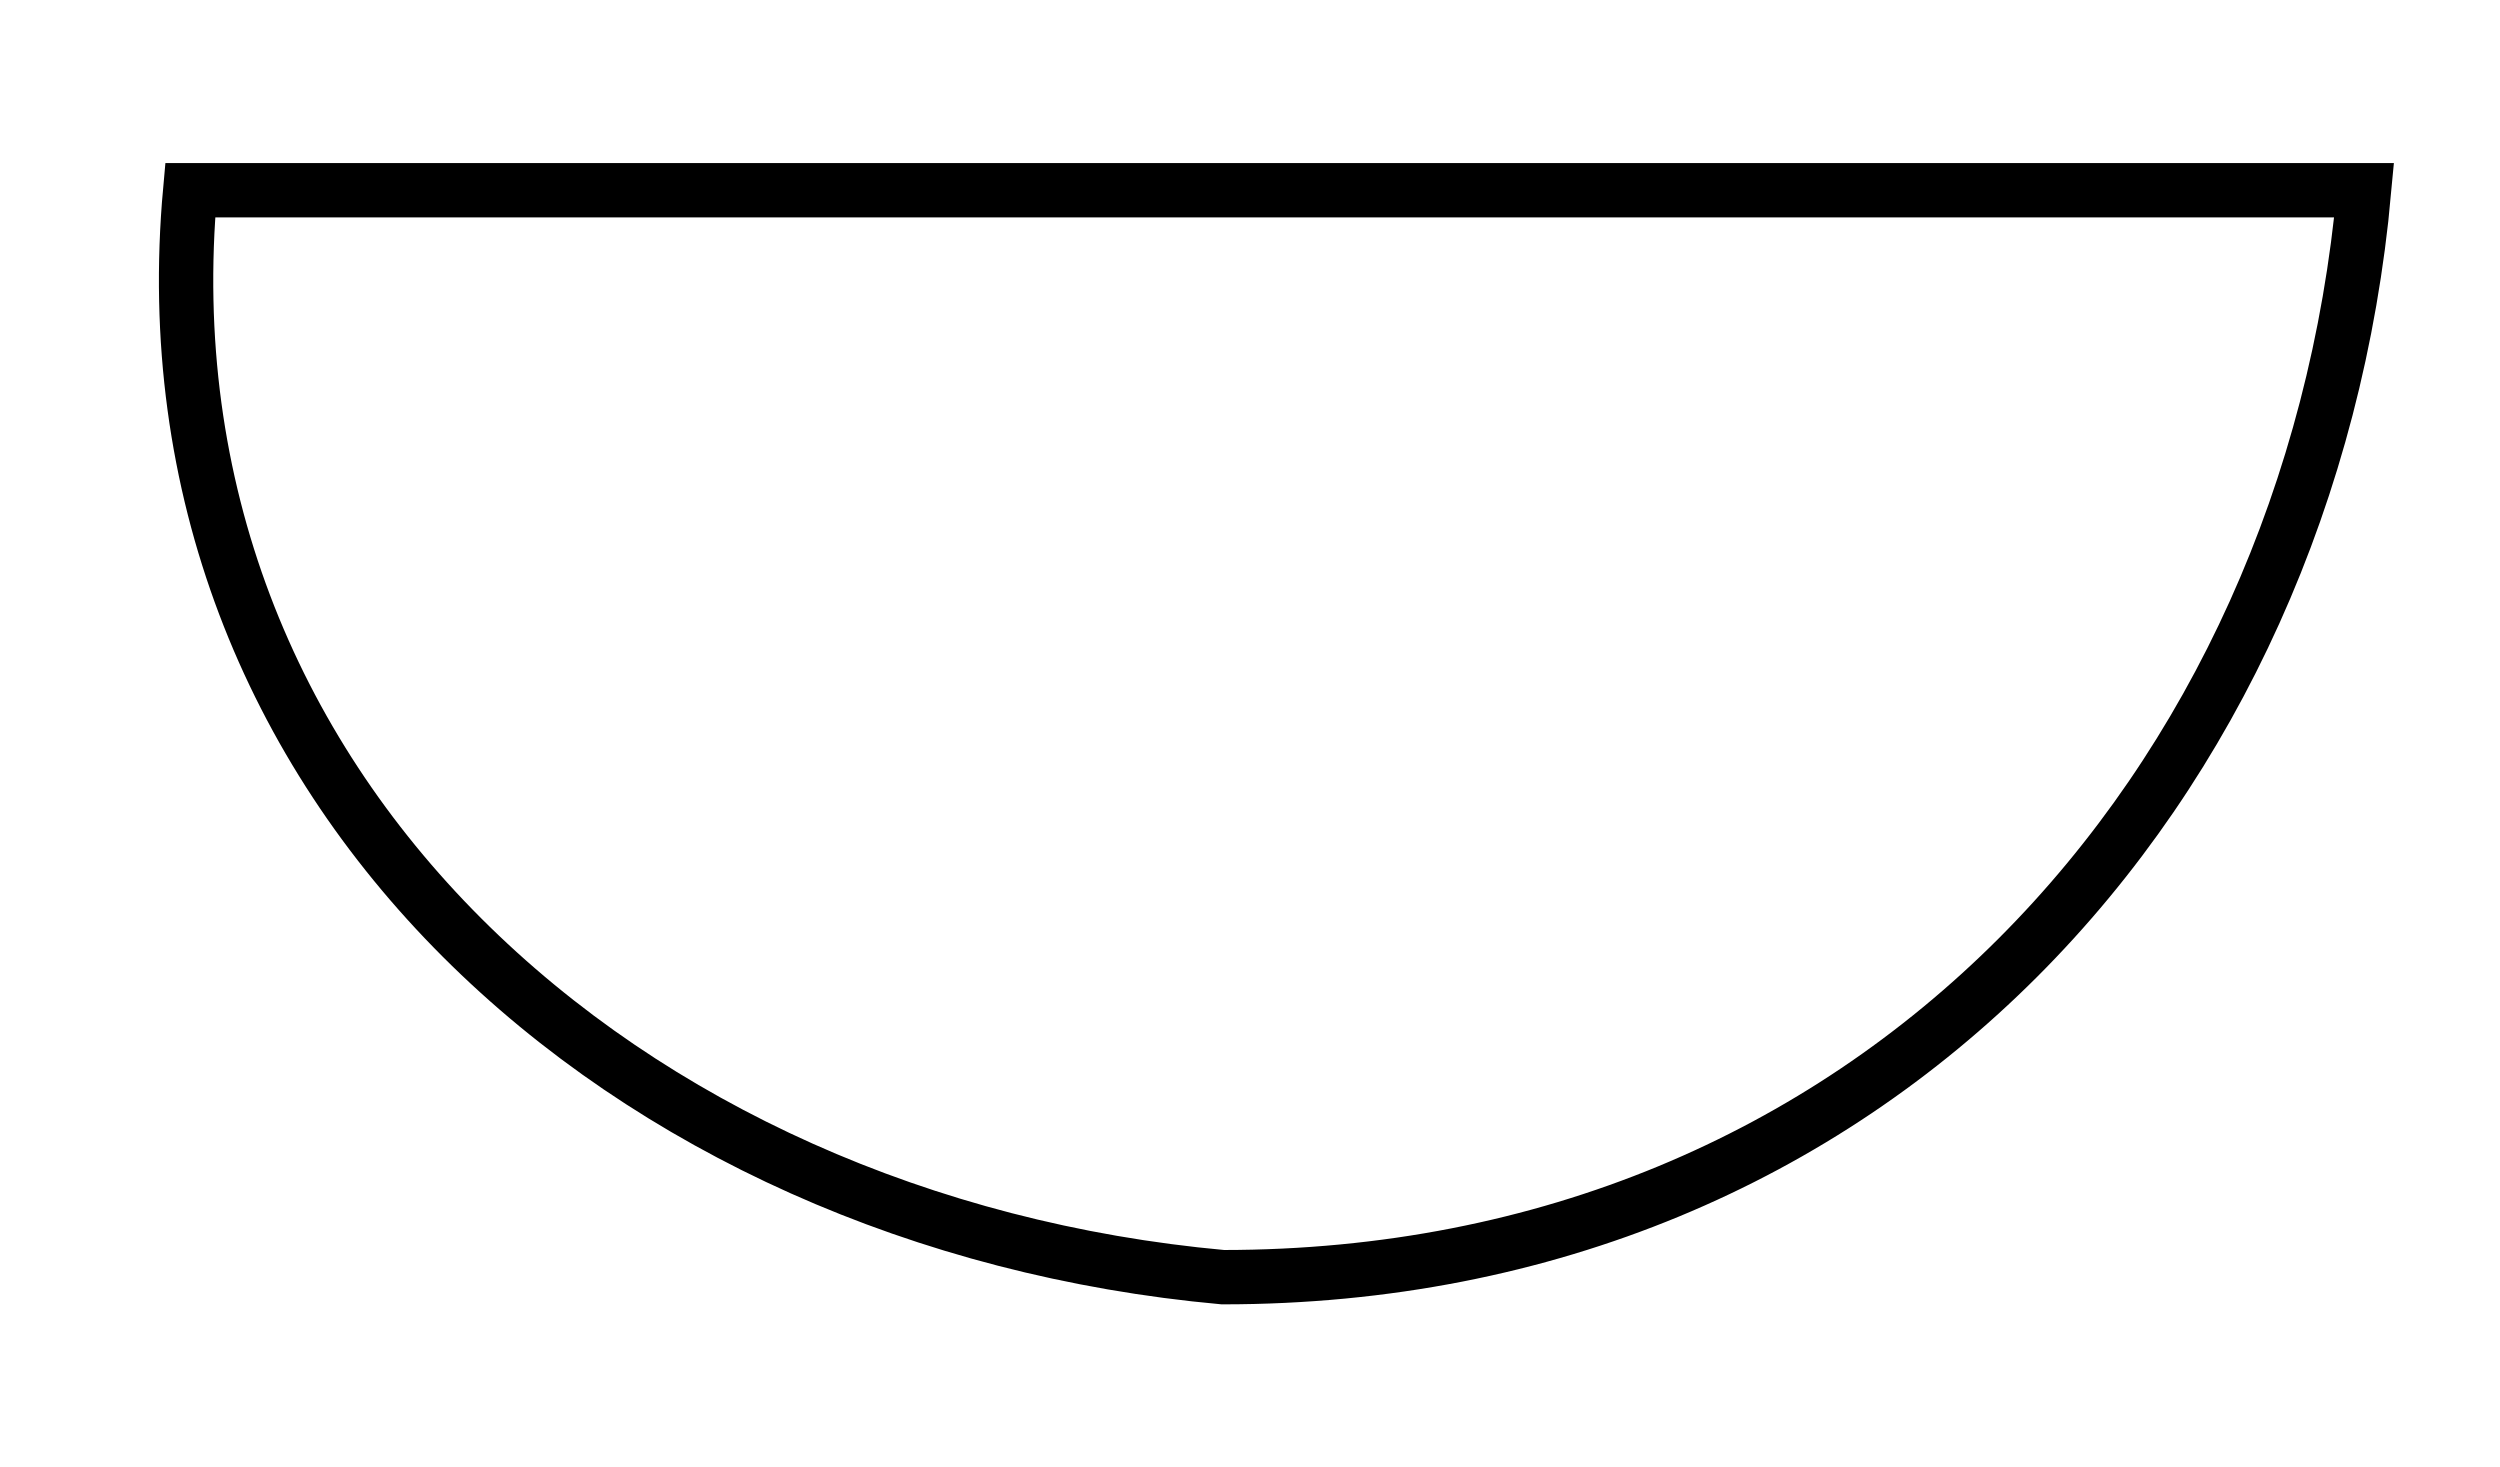 <?xml version="1.0" encoding="UTF-8"?>
<svg xmlns="http://www.w3.org/2000/svg" xmlns:xlink="http://www.w3.org/1999/xlink" width="46" height="27" viewBox="0 0 46 27">
<path fill="none" stroke-width="1" stroke-linecap="round" stroke-linejoin="miter" stroke="rgb(0%, 0%, 0%)" stroke-opacity="1" stroke-miterlimit="10" d="M 23.5 3.5 L 3.5 3.5 C 2.5 14.5 11.5 22.5 22.5 23.5 C 34.5 23.5 42.5 14.5 43.5 3.5 Z M 23.5 3.5 Z M 23.5 3.5 "/>
</svg>
